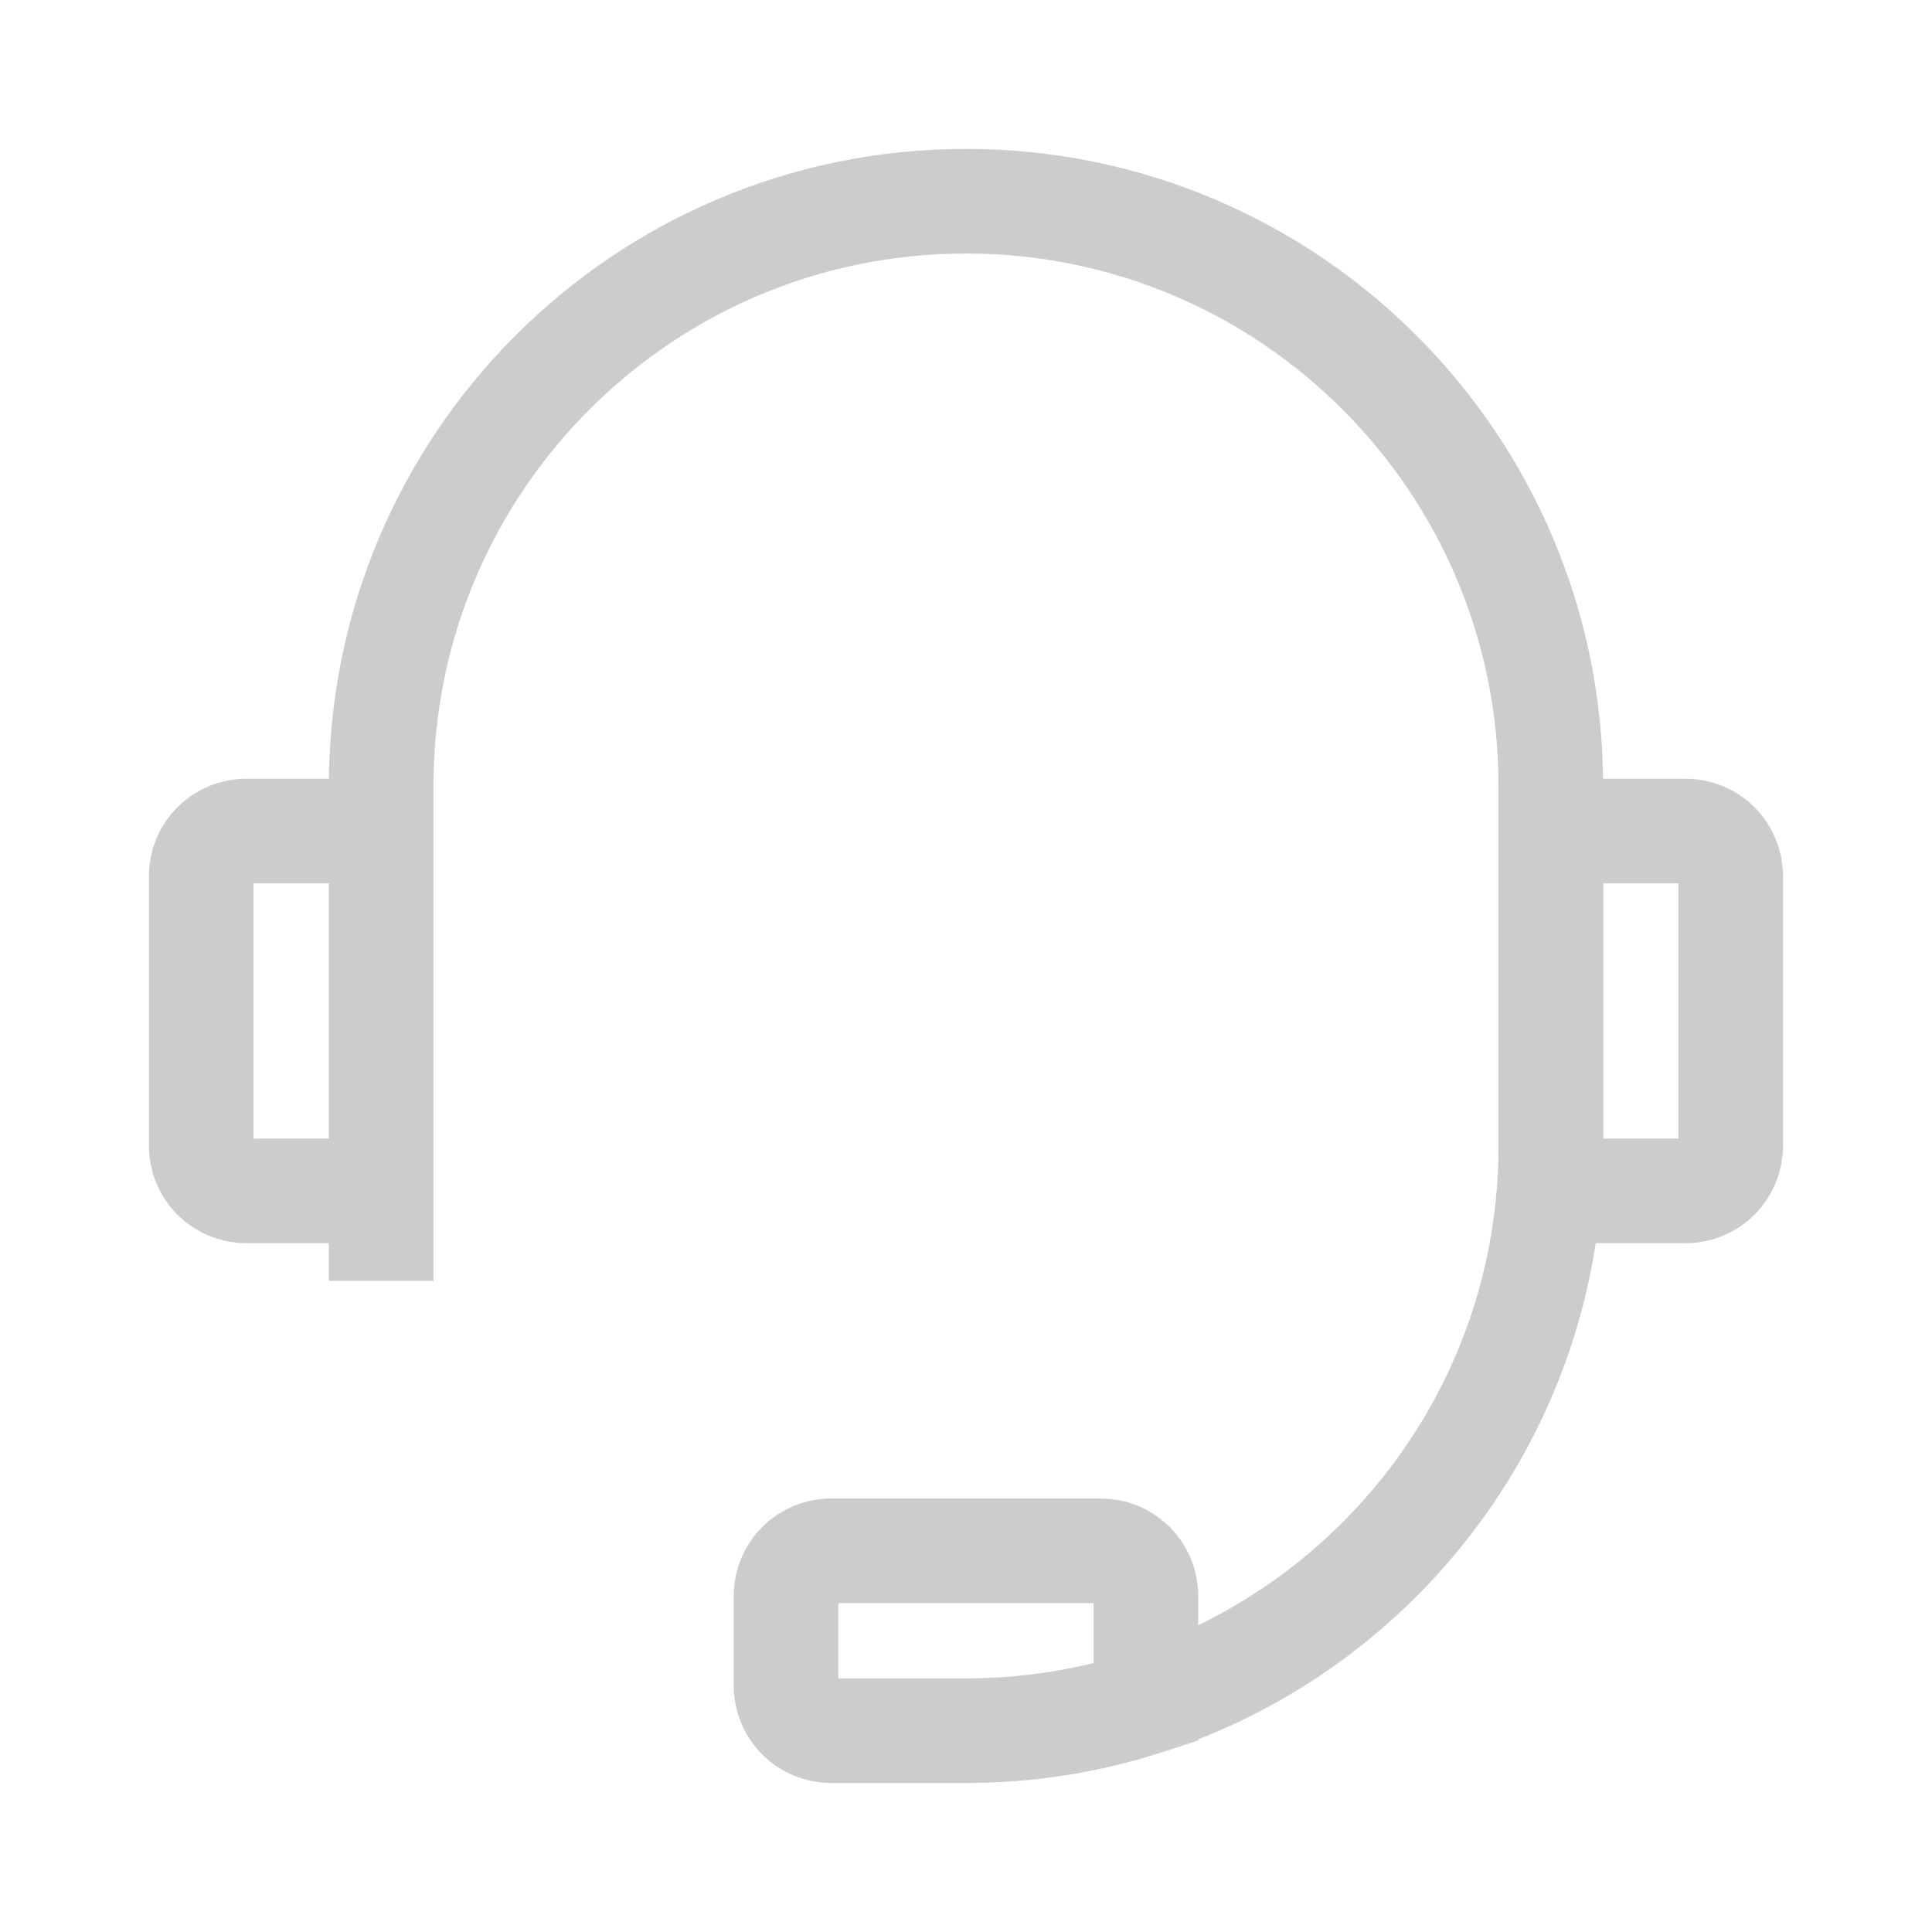 <?xml version="1.0" encoding="UTF-8"?>
<svg width="20px" height="20px" viewBox="0 0 20 20" version="1.1" xmlns="http://www.w3.org/2000/svg" xmlns:xlink="http://www.w3.org/1999/xlink">
    <title>图标/我的发帖_5@2x</title>
    <g id="页面-1" stroke="none" stroke-width="1" fill="none" fill-rule="evenodd" opacity="0.7">
        <g id="切图汇总" transform="translate(-128, -354)">
            <g id="图标/我的发帖" transform="translate(128, 354)">
                <rect id="矩形" x="0" y="0" width="20" height="20"></rect>
                <g id="编组-55" transform="translate(2.083, 2.083)" stroke="#B8B7B4" stroke-width="1.083">
                    <path d="M1.863,11.176 L1.863,6.054 C1.863,2.71 4.573,0 7.917,0 C11.26,0 13.971,2.71 13.971,6.054 L13.971,9.779 C13.971,12.473 12.211,14.756 9.779,15.541" id="路径"></path>
                    <path d="M7.917,15.833 C8.567,15.833 9.193,15.731 9.779,15.541 L9.779,14.436 C9.779,14.179 9.571,13.971 9.314,13.971 L6.52,13.971 C6.262,13.971 6.054,14.179 6.054,14.436 L6.054,15.368 C6.054,15.625 6.262,15.833 6.52,15.833 L7.917,15.833 Z M1.863,6.52 L0.466,6.52 C0.208,6.52 0,6.728 0,6.985 L0,9.779 C0,10.037 0.208,10.245 0.466,10.245 L1.863,10.245 M13.971,6.054 L13.971,9.779 M13.971,6.52 L15.368,6.52 C15.625,6.52 15.833,6.728 15.833,6.985 L15.833,9.779 C15.833,10.037 15.625,10.245 15.368,10.245 L13.971,10.245 L13.971,6.52 Z" id="形状"></path>
                </g>
            </g>
        </g>
    </g>
</svg>